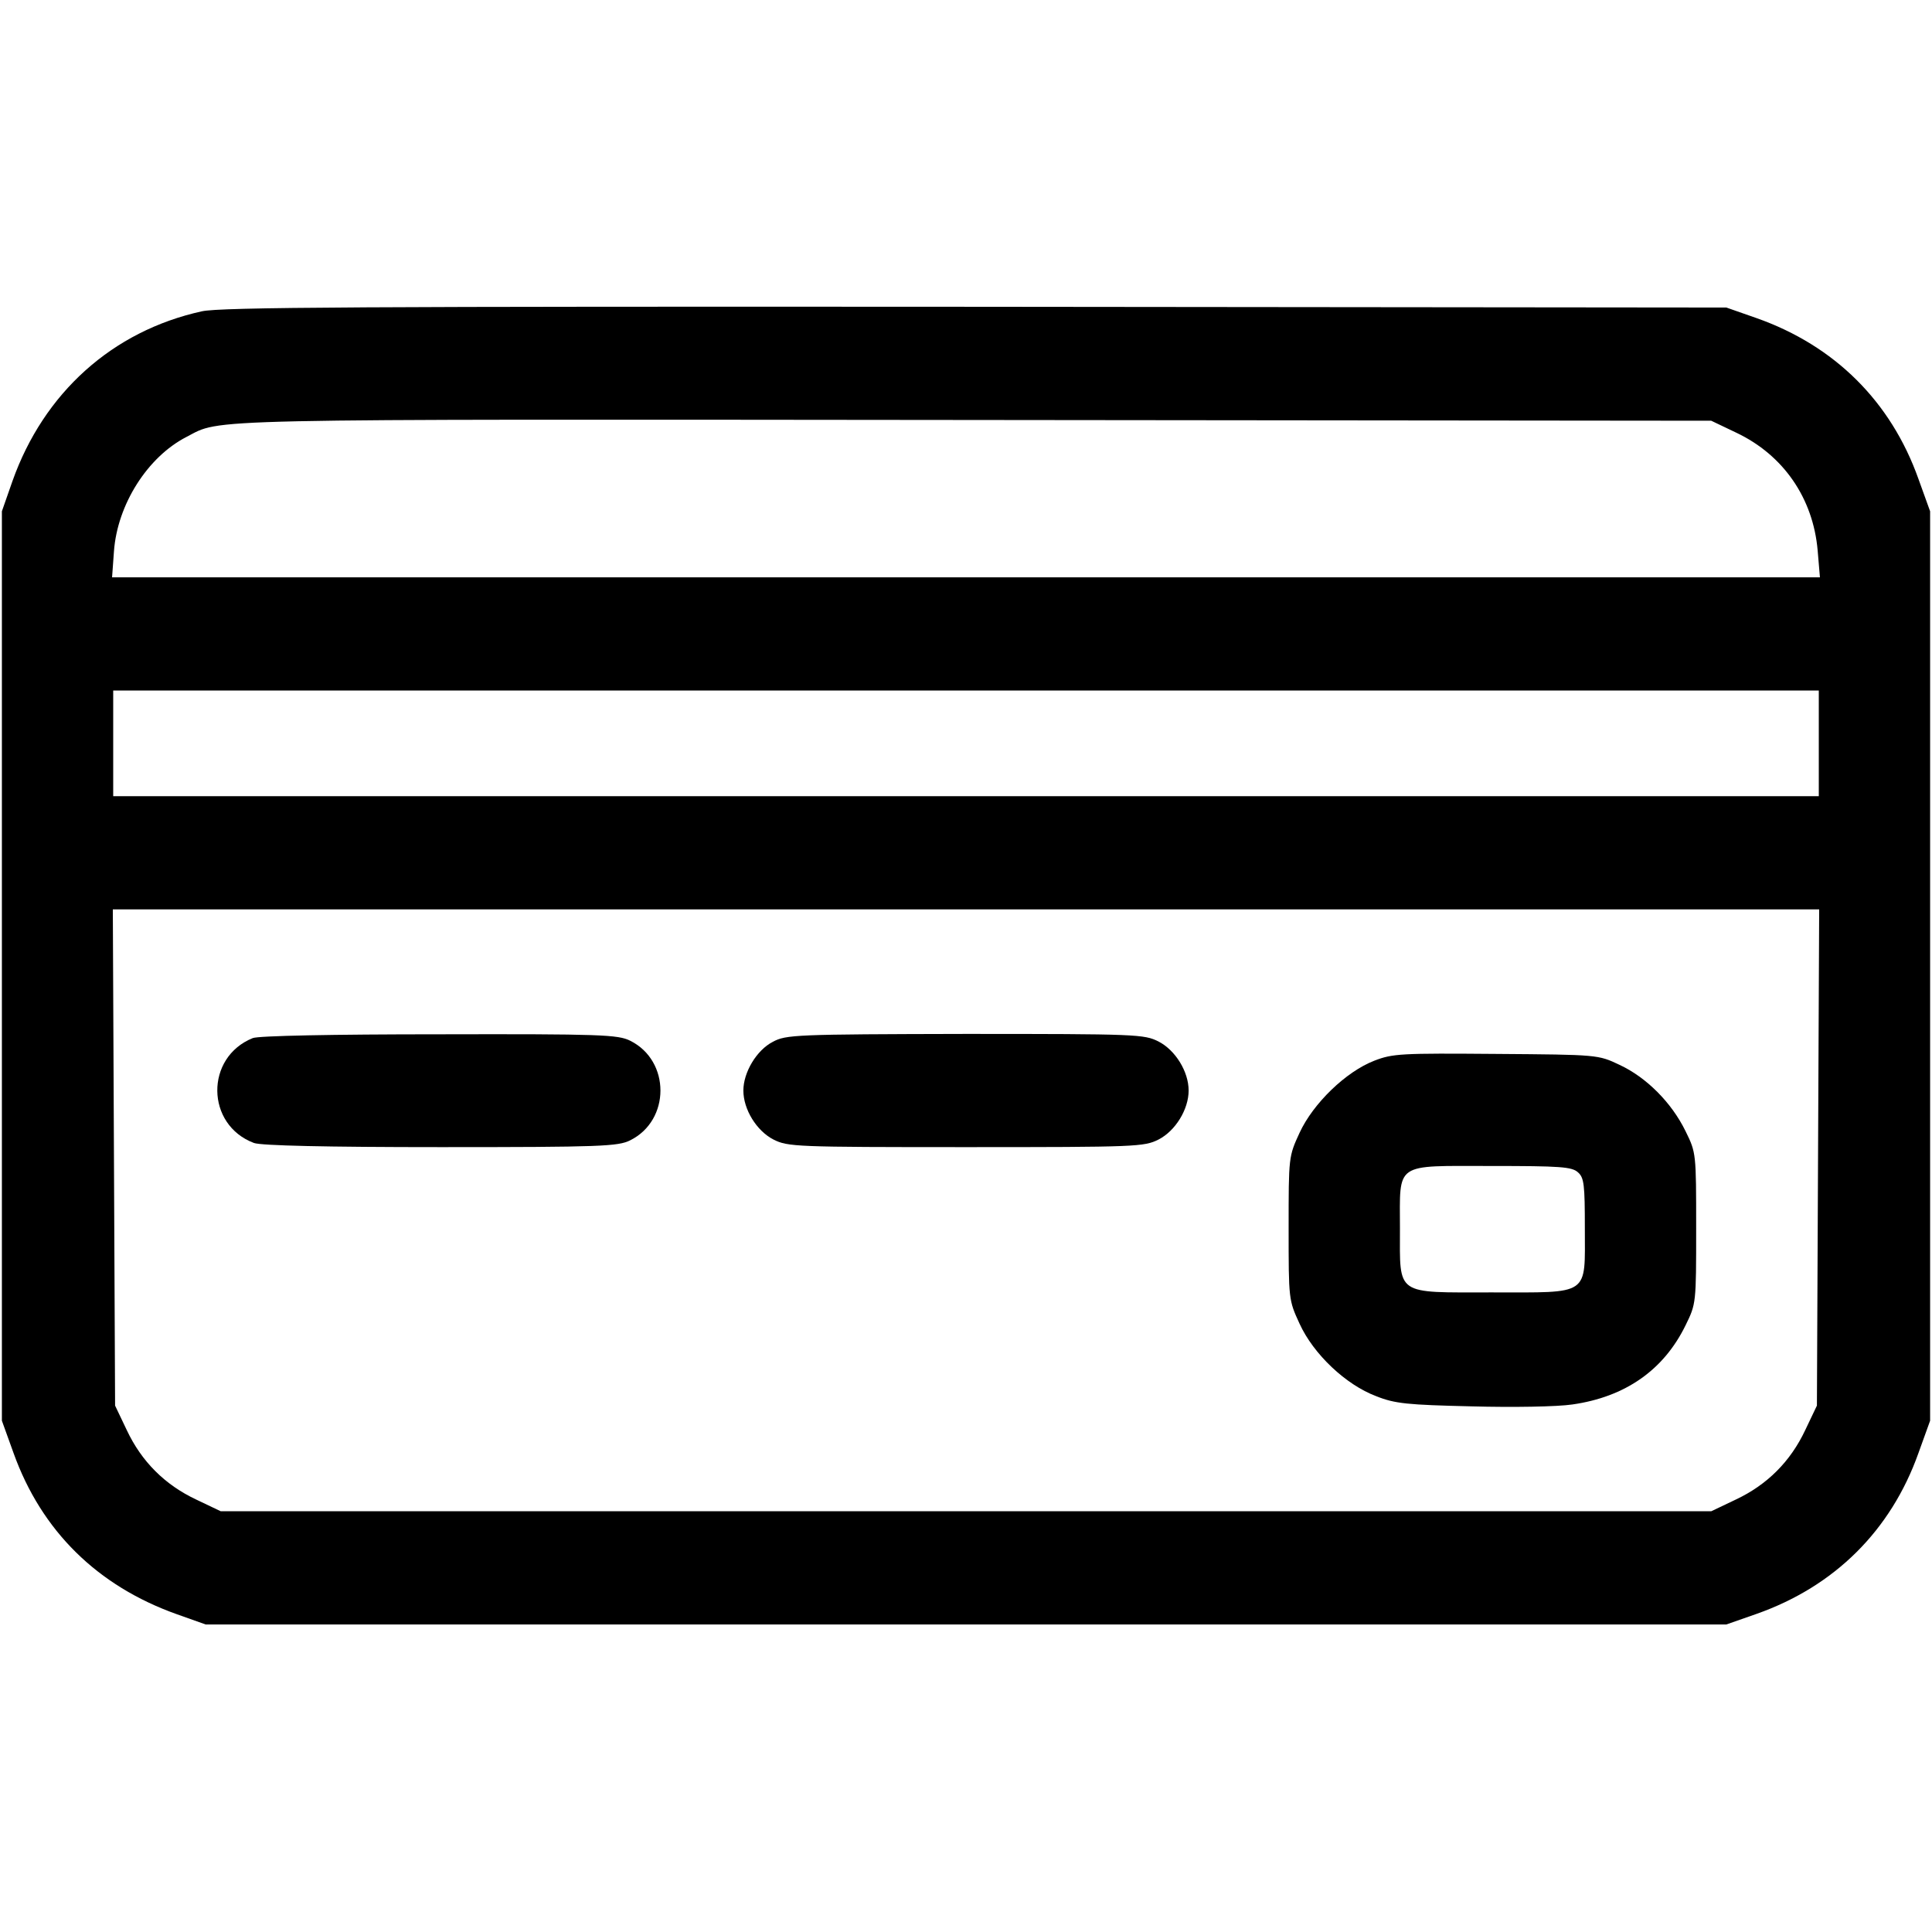 <svg version="1.0" xmlns="http://www.w3.org/2000/svg"
width="33px" height="33px" viewBox="0 0 512 512"
 preserveAspectRatio="xMidYMid meet">

<g transform="translate(0,512) scale(0.1,-0.1)"
fill="#000000" stroke="none">
<path d="M535 4295 c-237 -52 -419 -216 -502 -450 l-28 -80 0 -1205 0 -1205
31 -86 c74 -206 222 -352 433 -427 l76 -27 2015 0 2015 0 80 28 c207 73 356
221 429 426 l31 86 0 1205 0 1205 -31 86 c-73 205 -222 353 -429 426 l-80 28
-1990 2 c-1623 1 -2001 -1 -2050 -12z m4067 -322 c124 -59 203 -173 215 -312
l6 -71 -2263 0 -2263 0 5 69 c9 124 89 250 192 303 95 49 -1 47 2081 45 l1960
-2 67 -32z m218 -823 l0 -140 -2260 0 -2260 0 0 140 0 140 2260 0 2260 0 0
-140z m-2 -1097 l-3 -658 -31 -65 c-39 -83 -101 -145 -184 -184 l-65 -31
-1975 0 -1975 0 -65 31 c-83 39 -145 101 -184 184 l-31 65 -3 658 -3 657 2261
0 2261 0 -3 -657z"/>
<path d="M670 2369 c-127 -51 -125 -230 3 -278 19 -7 190 -11 495 -11 425 0
470 2 502 18 107 53 107 211 0 264 -32 16 -77 18 -505 17 -286 0 -480 -4 -495
-10z"/>
<path d="M2048 2359 c-43 -22 -78 -81 -78 -129 0 -50 35 -107 80 -130 38 -19
58 -20 510 -20 452 0 472 1 510 20 45 23 80 80 80 130 0 50 -35 107 -80 130
-38 19 -57 20 -512 20 -451 -1 -475 -2 -510 -21z"/>
<path d="M3642 2309 c-75 -29 -162 -113 -198 -191 -29 -63 -29 -64 -29 -253 0
-189 0 -190 29 -253 37 -81 123 -162 203 -192 50 -20 83 -23 253 -27 109 -3
227 -1 267 5 140 20 242 91 300 210 28 57 28 58 28 257 0 199 0 200 -28 257
-37 76 -104 143 -175 176 -57 27 -57 27 -327 29 -252 2 -274 1 -323 -18z m540
-296 c16 -14 18 -33 18 -148 0 -181 16 -170 -247 -170 -257 0 -243 -10 -243
169 0 178 -17 166 242 166 183 0 214 -2 230 -17z"/>
</g>
</svg>
